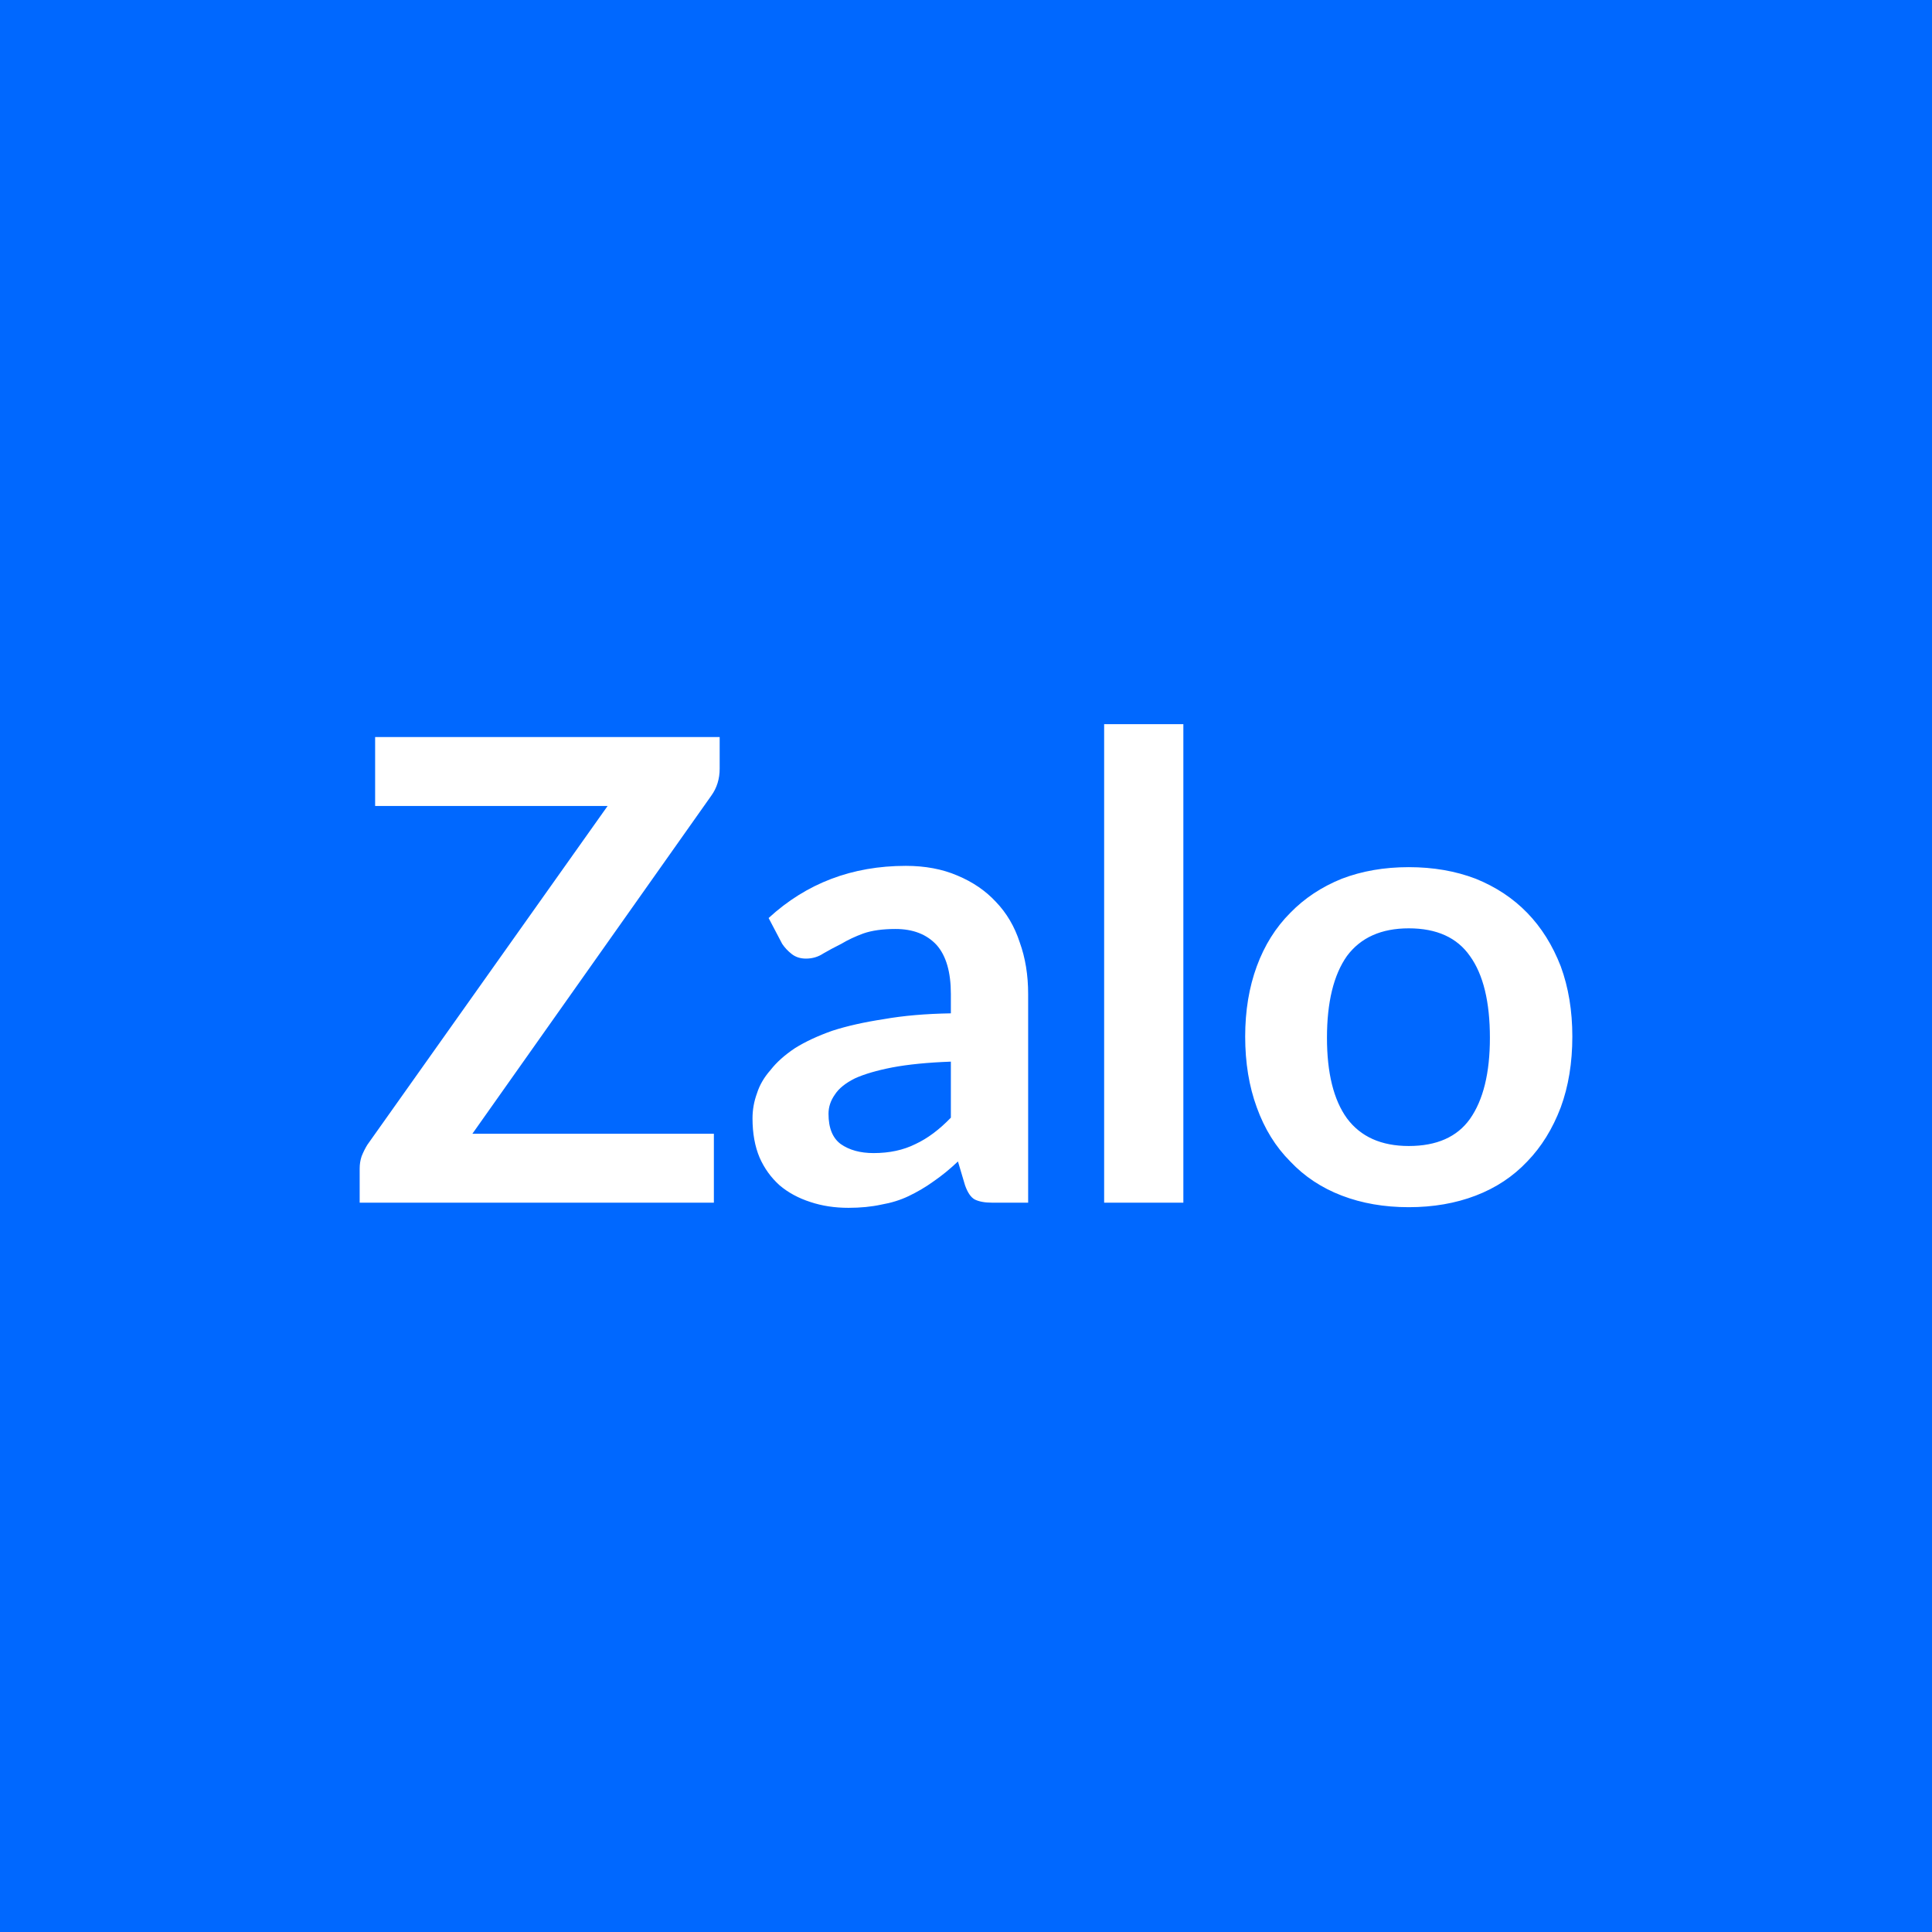 <?xml version="1.0" encoding="UTF-8"?> <svg xmlns="http://www.w3.org/2000/svg" width="30" height="30" viewBox="0 0 30 30"><rect width="100%" height="100%" fill="#0068ff"></rect><path fill="#ffffff" d="M11.175 11.445v.49q0 .24-.13.42l-3.71 5.25h3.75v1.07h-5.5v-.53q0-.1.03-.19.04-.1.09-.18l3.73-5.26h-3.61v-1.07zm3.59 5.91v-.87q-.54.02-.91.09-.36.07-.58.17-.22.11-.31.25-.1.14-.1.3 0 .33.19.47.2.14.51.14.37 0 .65-.14.28-.13.55-.41m-2.62-2.7-.21-.4q.88-.81 2.13-.81.45 0 .8.15.36.15.6.41.25.26.37.63.13.36.13.8v3.24h-.56q-.17 0-.27-.05-.09-.05-.15-.22l-.11-.37q-.19.18-.38.31-.18.13-.39.23-.19.09-.42.13-.23.05-.51.05-.32 0-.59-.09-.28-.09-.48-.26-.2-.18-.31-.43-.11-.26-.11-.61 0-.2.07-.39.06-.19.21-.36.14-.18.38-.34.24-.15.58-.27.34-.11.8-.18.45-.08 1.04-.09v-.3q0-.51-.22-.76-.23-.25-.64-.25-.3 0-.5.07-.19.07-.34.16-.16.08-.28.15-.12.08-.27.08-.13 0-.22-.07t-.15-.16m5-3.41h1.23v7.43h-1.23zm4.73 2.22q.57 0 1.04.18.47.19.8.53t.52.83q.18.49.18 1.09 0 .61-.18 1.1-.19.5-.52.84-.33.35-.8.53t-1.04.18-1.04-.18-.8-.53q-.34-.34-.52-.84-.18-.49-.18-1.1 0-.6.18-1.09t.52-.83q.33-.34.8-.53.47-.18 1.04-.18m0 4.33q.65 0 .95-.42.31-.44.31-1.26 0-.84-.31-1.27-.3-.43-.95-.43-.64 0-.96.43-.31.44-.31 1.27 0 .82.31 1.25.32.43.96.43"></path></svg> 